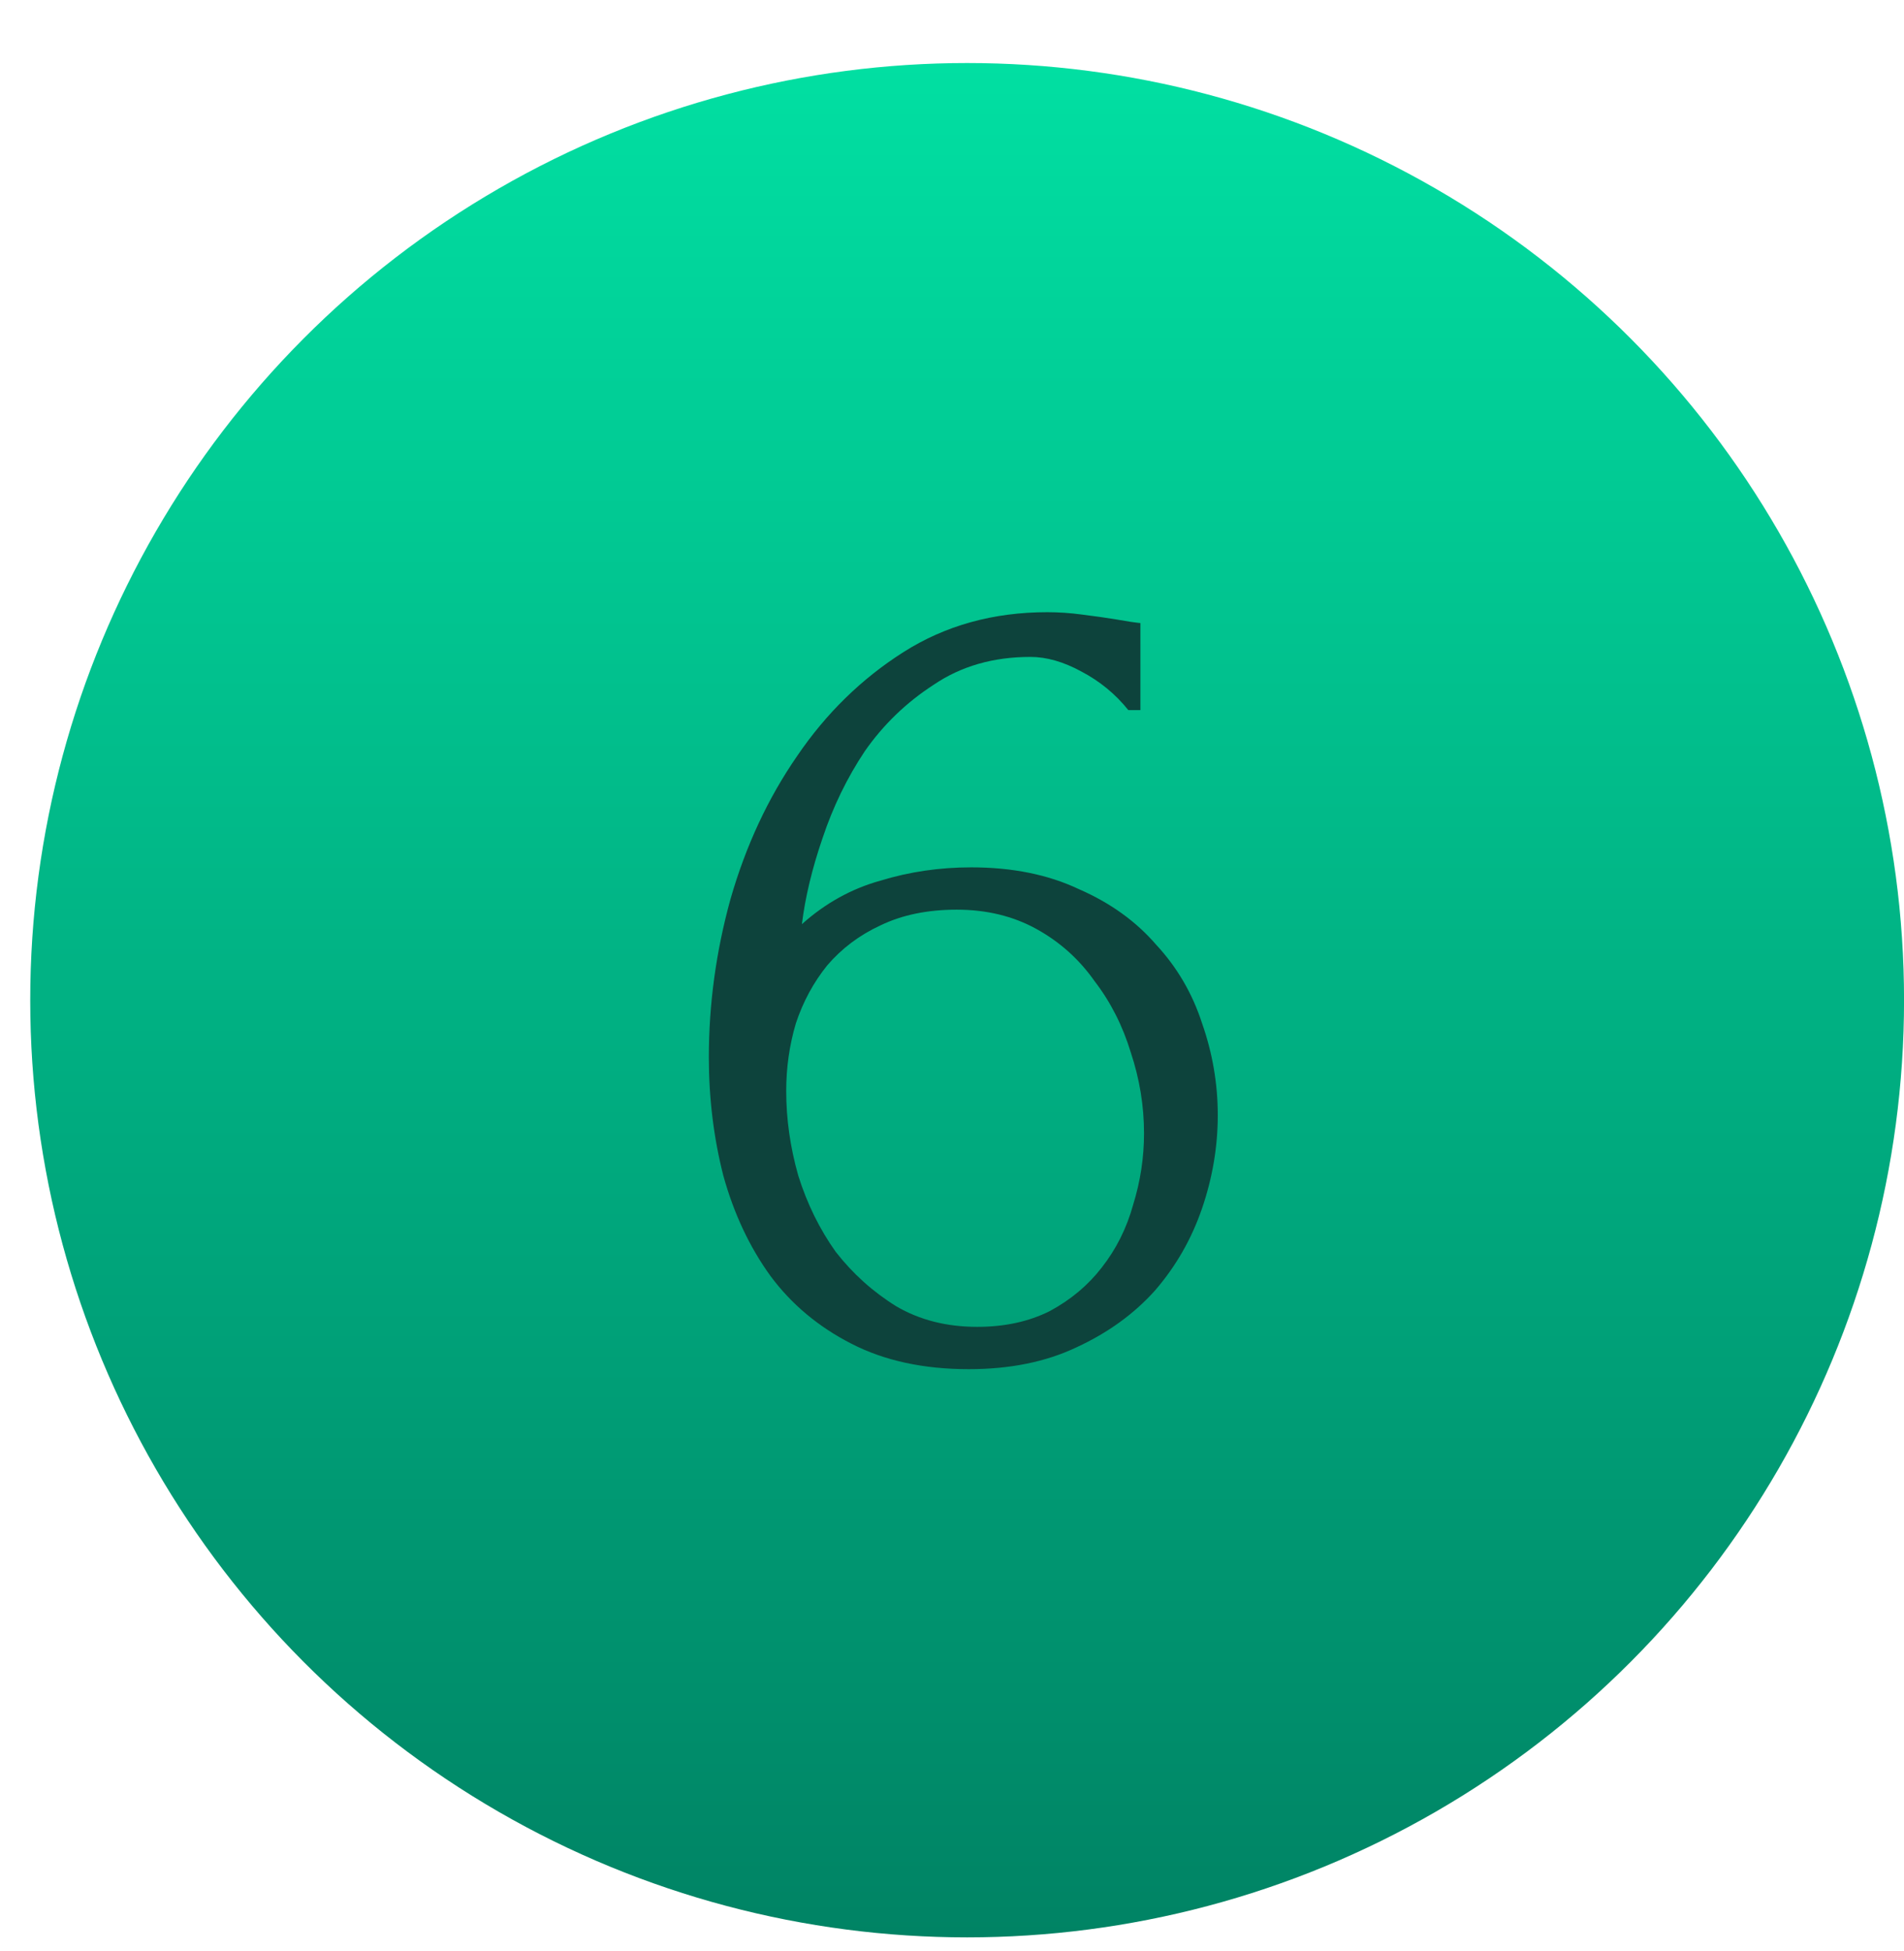 <?xml version="1.0" encoding="UTF-8"?> <svg xmlns="http://www.w3.org/2000/svg" width="41" height="42" viewBox="0 0 41 42" fill="none"><circle cx="20.826" cy="21.532" r="20.175" fill="url(#paint0_linear_913_1365)"></circle><path d="M20.601 19.583C19.976 19.583 19.429 19.695 18.96 19.921C18.509 20.129 18.128 20.416 17.815 20.78C17.52 21.145 17.294 21.561 17.138 22.03C16.999 22.498 16.93 22.984 16.93 23.487C16.93 24.095 17.017 24.702 17.19 25.31C17.381 25.917 17.65 26.464 17.997 26.95C18.362 27.418 18.796 27.809 19.299 28.121C19.802 28.416 20.384 28.564 21.043 28.564C21.633 28.564 22.154 28.451 22.605 28.225C23.056 27.982 23.429 27.67 23.724 27.288C24.037 26.889 24.262 26.438 24.401 25.934C24.557 25.431 24.635 24.919 24.635 24.398C24.635 23.808 24.54 23.227 24.349 22.654C24.175 22.082 23.915 21.57 23.568 21.119C23.238 20.65 22.822 20.277 22.319 19.999C21.815 19.721 21.243 19.583 20.601 19.583ZM24.297 15.287C24.019 14.94 23.681 14.663 23.282 14.454C22.9 14.246 22.535 14.142 22.188 14.142C21.39 14.142 20.696 14.341 20.106 14.741C19.516 15.123 19.021 15.6 18.622 16.172C18.24 16.745 17.937 17.37 17.711 18.047C17.485 18.706 17.338 19.322 17.268 19.895C17.772 19.444 18.336 19.131 18.96 18.958C19.585 18.767 20.236 18.672 20.913 18.672C21.798 18.672 22.57 18.828 23.23 19.14C23.907 19.435 24.462 19.834 24.896 20.337C25.347 20.823 25.677 21.387 25.885 22.03C26.11 22.672 26.223 23.331 26.223 24.008C26.223 24.685 26.11 25.353 25.885 26.012C25.659 26.672 25.321 27.262 24.87 27.783C24.419 28.286 23.855 28.694 23.178 29.006C22.518 29.319 21.746 29.475 20.861 29.475C19.889 29.475 19.047 29.293 18.336 28.928C17.624 28.564 17.043 28.078 16.592 27.47C16.14 26.846 15.802 26.125 15.576 25.31C15.368 24.494 15.264 23.644 15.264 22.759C15.264 21.613 15.42 20.476 15.732 19.348C16.062 18.203 16.54 17.179 17.164 16.277C17.789 15.357 18.553 14.611 19.455 14.038C20.358 13.465 21.39 13.179 22.553 13.179C22.796 13.179 23.047 13.196 23.308 13.231C23.585 13.266 23.828 13.3 24.037 13.335C24.141 13.352 24.245 13.37 24.349 13.387C24.471 13.404 24.54 13.413 24.557 13.413V15.287H24.297Z" fill="#0D433C"></path><defs><linearGradient id="paint0_linear_913_1365" x1="20.826" y1="1.357" x2="20.826" y2="41.706" gradientUnits="userSpaceOnUse"><stop stop-color="#01DFA2"></stop><stop offset="1" stop-color="#008364"></stop></linearGradient></defs></svg> 